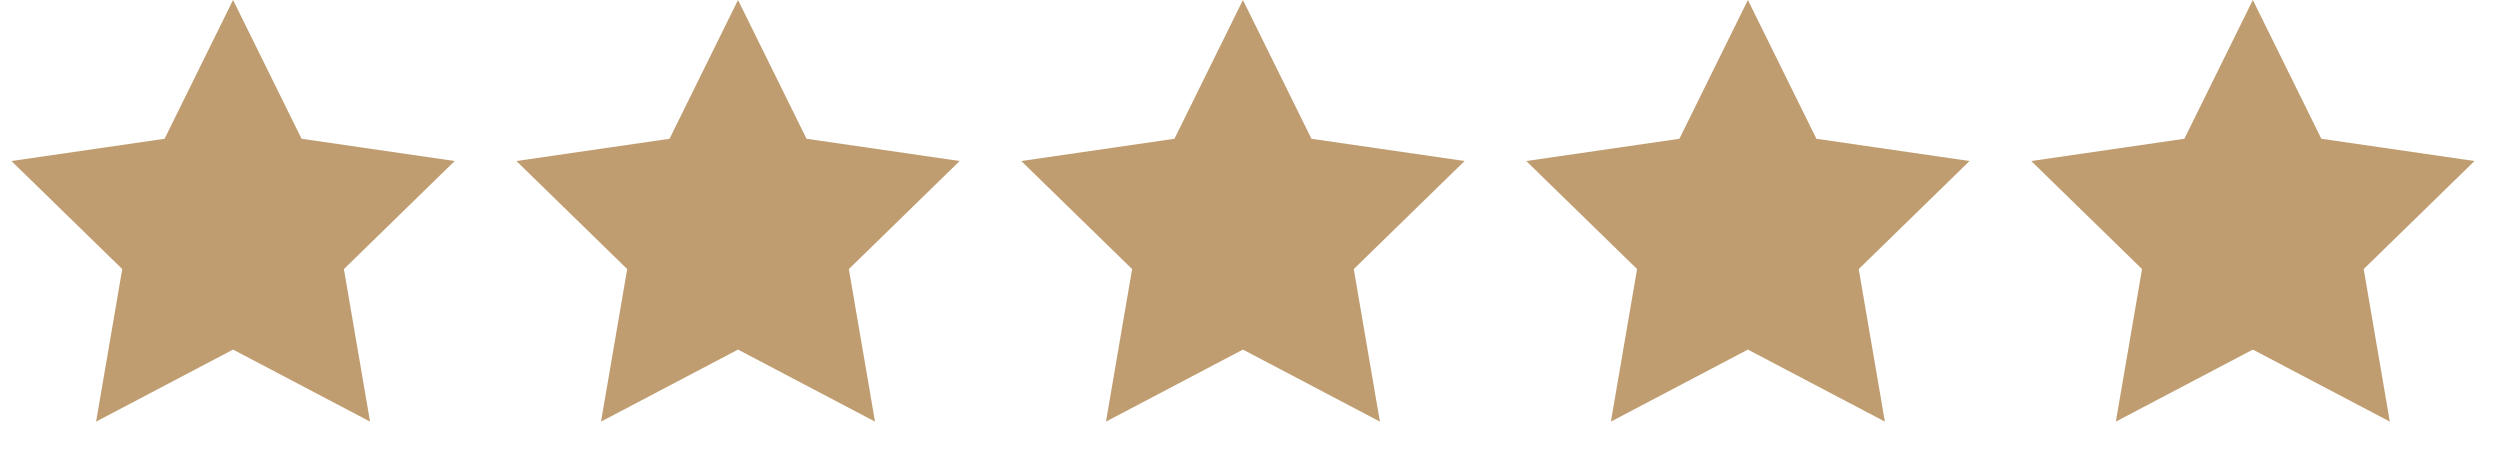 <svg xmlns="http://www.w3.org/2000/svg" width="59" height="11" viewBox="0 0 59 11" fill="none"><path fill-rule="evenodd" clip-rule="evenodd" d="M5.5 8.25L2.268 9.95L2.885 6.35L0.27 3.8L3.884 3.275L5.5 0L7.117 3.275L10.731 3.8L8.116 6.35L8.733 9.95L5.5 8.25Z" fill="#BF9D70"></path><path fill-rule="evenodd" clip-rule="evenodd" d="M17.417 8.25L14.184 9.95L14.802 6.35L12.187 3.8L15.801 3.275L17.417 0L19.034 3.275L22.648 3.8L20.033 6.35L20.65 9.95L17.417 8.25Z" fill="#BF9D70"></path><path fill-rule="evenodd" clip-rule="evenodd" d="M29.333 8.25L26.101 9.95L26.718 6.35L24.102 3.8L27.717 3.275L29.333 0L30.95 3.275L34.564 3.8L31.949 6.35L32.566 9.95L29.333 8.25Z" fill="#BF9D70"></path><path fill-rule="evenodd" clip-rule="evenodd" d="M41.25 8.25L38.017 9.95L38.635 6.35L36.02 3.8L39.634 3.275L41.25 0L42.867 3.275L46.481 3.8L43.866 6.35L44.483 9.95L41.25 8.25Z" fill="#BF9D70"></path><path fill-rule="evenodd" clip-rule="evenodd" d="M53.167 8.25L49.934 9.95L50.552 6.35L47.937 3.8L51.551 3.275L53.167 0L54.784 3.275L58.398 3.8L55.783 6.35L56.4 9.95L53.167 8.25Z" fill="#BF9D70"></path></svg>